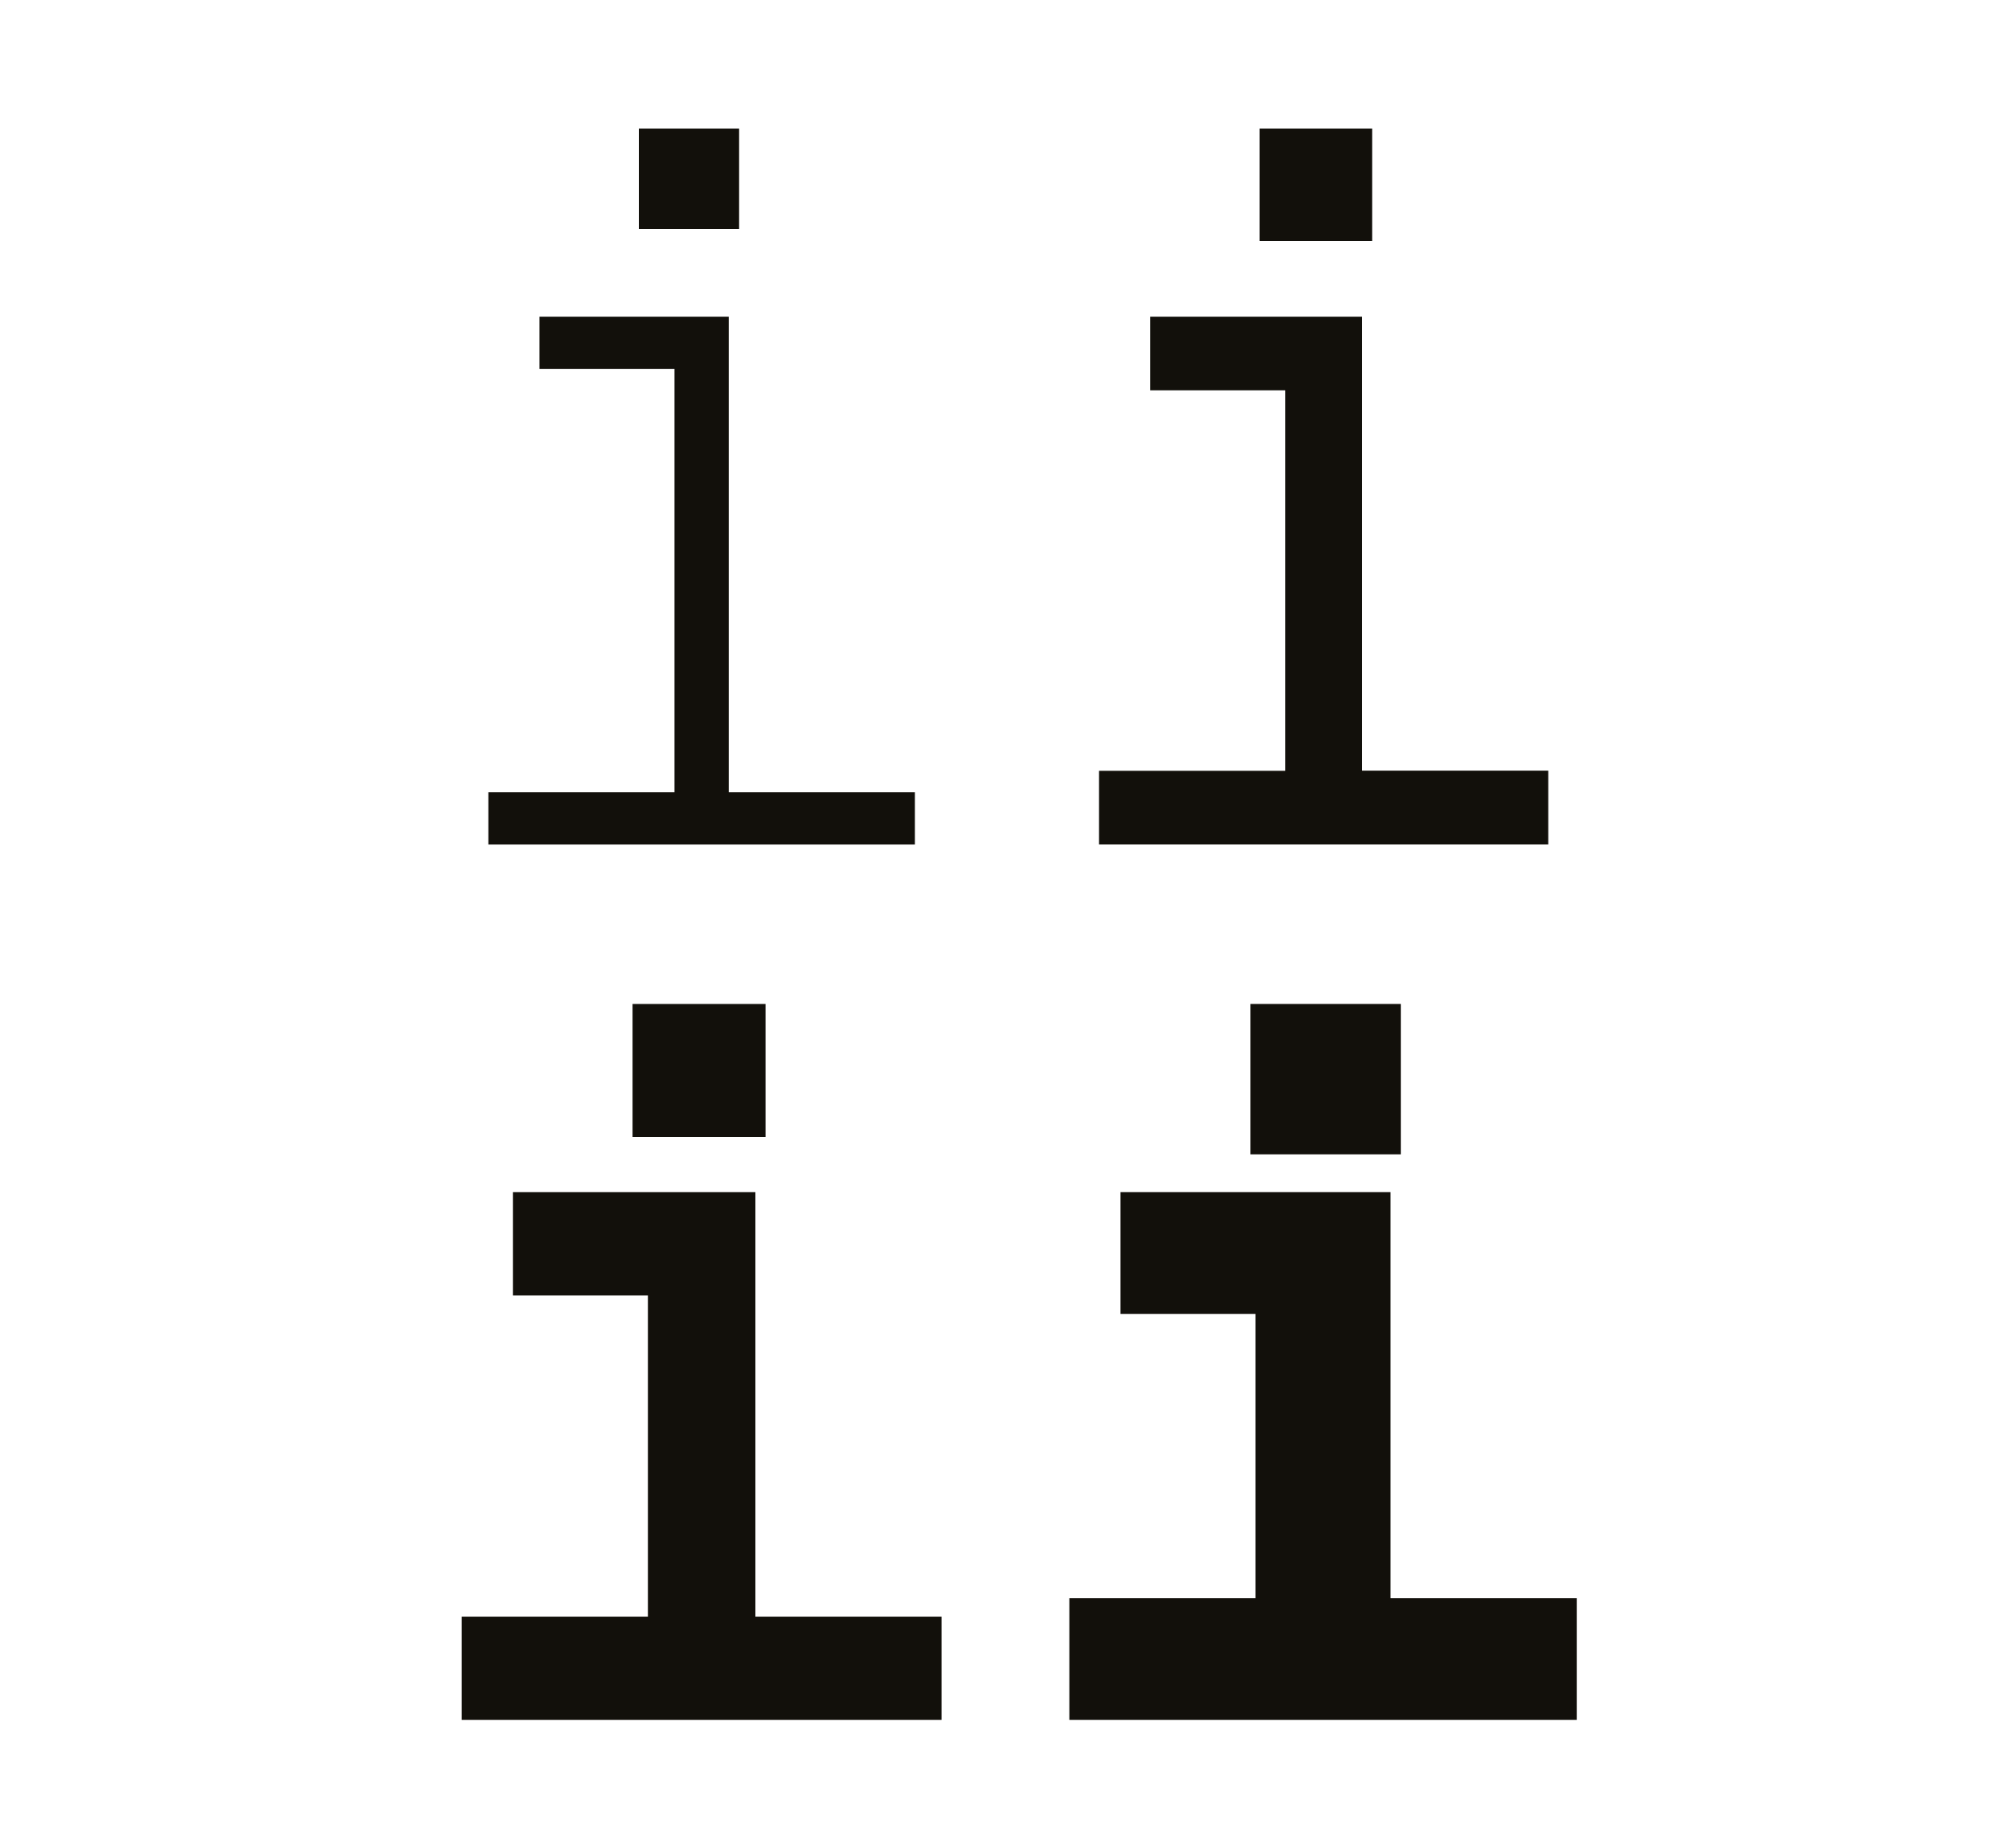 <svg id="Calque_1" data-name="Calque 1" xmlns="http://www.w3.org/2000/svg" viewBox="0 0 500 460"><defs><style>.cls-1{fill:#12100b;}</style></defs><title>Simplon_Infos_2018</title><path class="cls-1" d="M134.27,78.83h47.1V197.21H227.7v13H121.54v-13h46.33V91.81h-33.6ZM159,32h24.95v25H159Z"/><path class="cls-1" d="M286.25,78.83H339v113h46.33V210.2H273.53V191.87h46.33V97.16H286.25ZM313.5,32h28V60h-28Z"/><path class="cls-1" d="M127.65,296.75H188V402.41h46.33v25.71H114.92V402.41h46.33V322.47h-33.6Zm29.78-46.84h33.1V283h-33.1Z"/><path class="cls-1" d="M266.14,428.12V397.83h46.34V327.05H278.87v-30.3h67.21V397.83h46.34v30.29Zm45.07-178.21h37.42v37.42H311.21Z"/></svg>